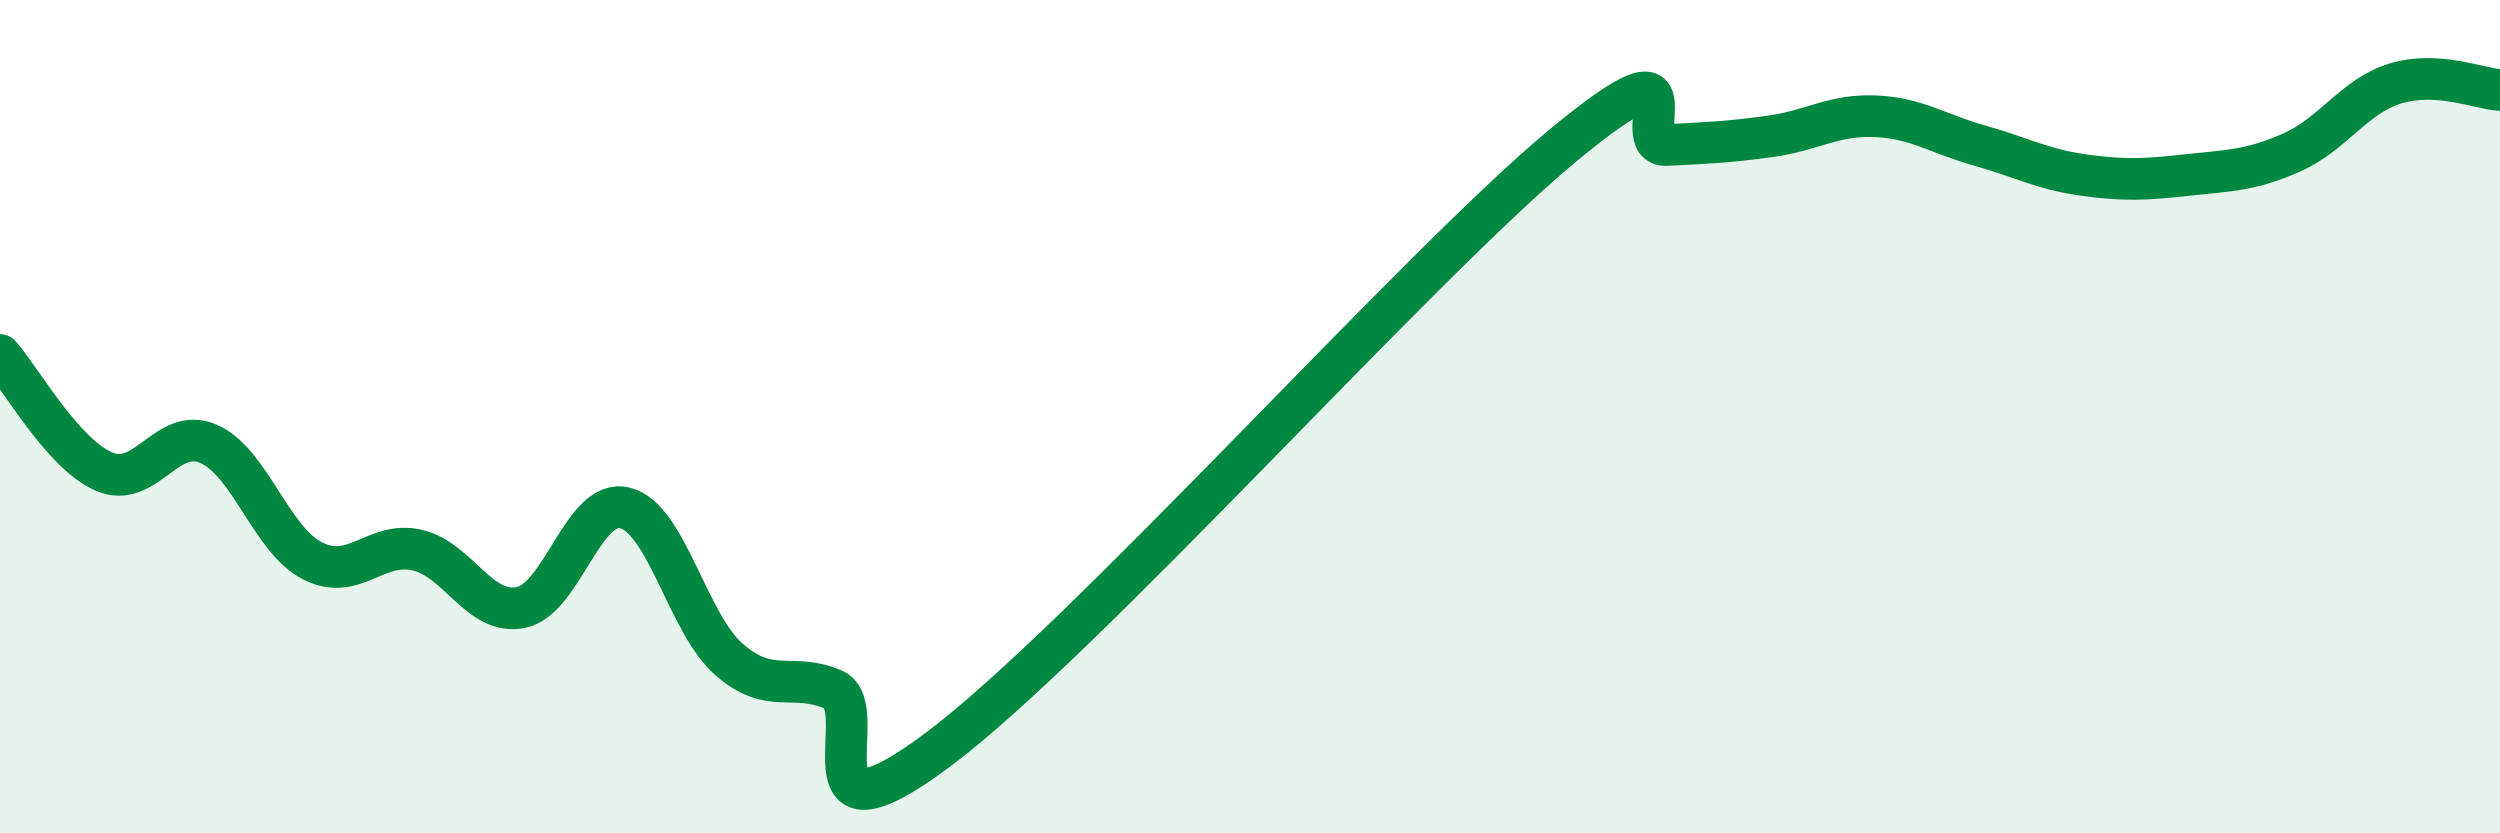 
    <svg width="60" height="20" viewBox="0 0 60 20" xmlns="http://www.w3.org/2000/svg">
      <path
        d="M 0,8.52 C 0.5,9.08 1.5,10.89 2.5,11.32 C 3.5,11.75 4,10.22 5,10.65 C 6,11.08 6.5,12.95 7.5,13.46 C 8.5,13.97 9,12.98 10,13.2 C 11,13.42 11.5,14.78 12.5,14.58 C 13.5,14.38 14,11.94 15,12.19 C 16,12.44 16.5,14.96 17.5,15.83 C 18.5,16.7 19,16.12 20,16.55 C 21,16.98 19,20.61 22.5,18 C 26,15.39 34,6.4 37.5,3.5 C 41,0.6 39,3.53 40,3.48 C 41,3.43 41.5,3.41 42.5,3.27 C 43.5,3.13 44,2.75 45,2.79 C 46,2.83 46.5,3.21 47.5,3.49 C 48.5,3.77 49,4.06 50,4.2 C 51,4.34 51.5,4.31 52.5,4.2 C 53.5,4.09 54,4.1 55,3.66 C 56,3.22 56.5,2.3 57.5,2 C 58.5,1.7 59.5,2.13 60,2.16L60 20L0 20Z"
        fill="#008740"
        opacity="0.1"
        stroke-linecap="round"
        stroke-linejoin="round"
      />
      <path
        d="M 0,8.52 C 0.5,9.08 1.5,10.89 2.5,11.32 C 3.5,11.75 4,10.22 5,10.65 C 6,11.08 6.5,12.95 7.5,13.46 C 8.5,13.97 9,12.98 10,13.2 C 11,13.42 11.5,14.78 12.5,14.58 C 13.5,14.38 14,11.94 15,12.19 C 16,12.44 16.5,14.96 17.5,15.83 C 18.5,16.7 19,16.12 20,16.55 C 21,16.98 19,20.61 22.5,18 C 26,15.39 34,6.4 37.5,3.5 C 41,0.6 39,3.53 40,3.48 C 41,3.43 41.5,3.41 42.5,3.27 C 43.5,3.13 44,2.75 45,2.79 C 46,2.83 46.5,3.21 47.5,3.49 C 48.5,3.77 49,4.06 50,4.2 C 51,4.34 51.5,4.31 52.5,4.2 C 53.5,4.09 54,4.1 55,3.66 C 56,3.22 56.5,2.3 57.5,2 C 58.5,1.7 59.5,2.13 60,2.16"
        stroke="#008740"
        stroke-width="1"
        fill="none"
        stroke-linecap="round"
        stroke-linejoin="round"
      />
    </svg>
  